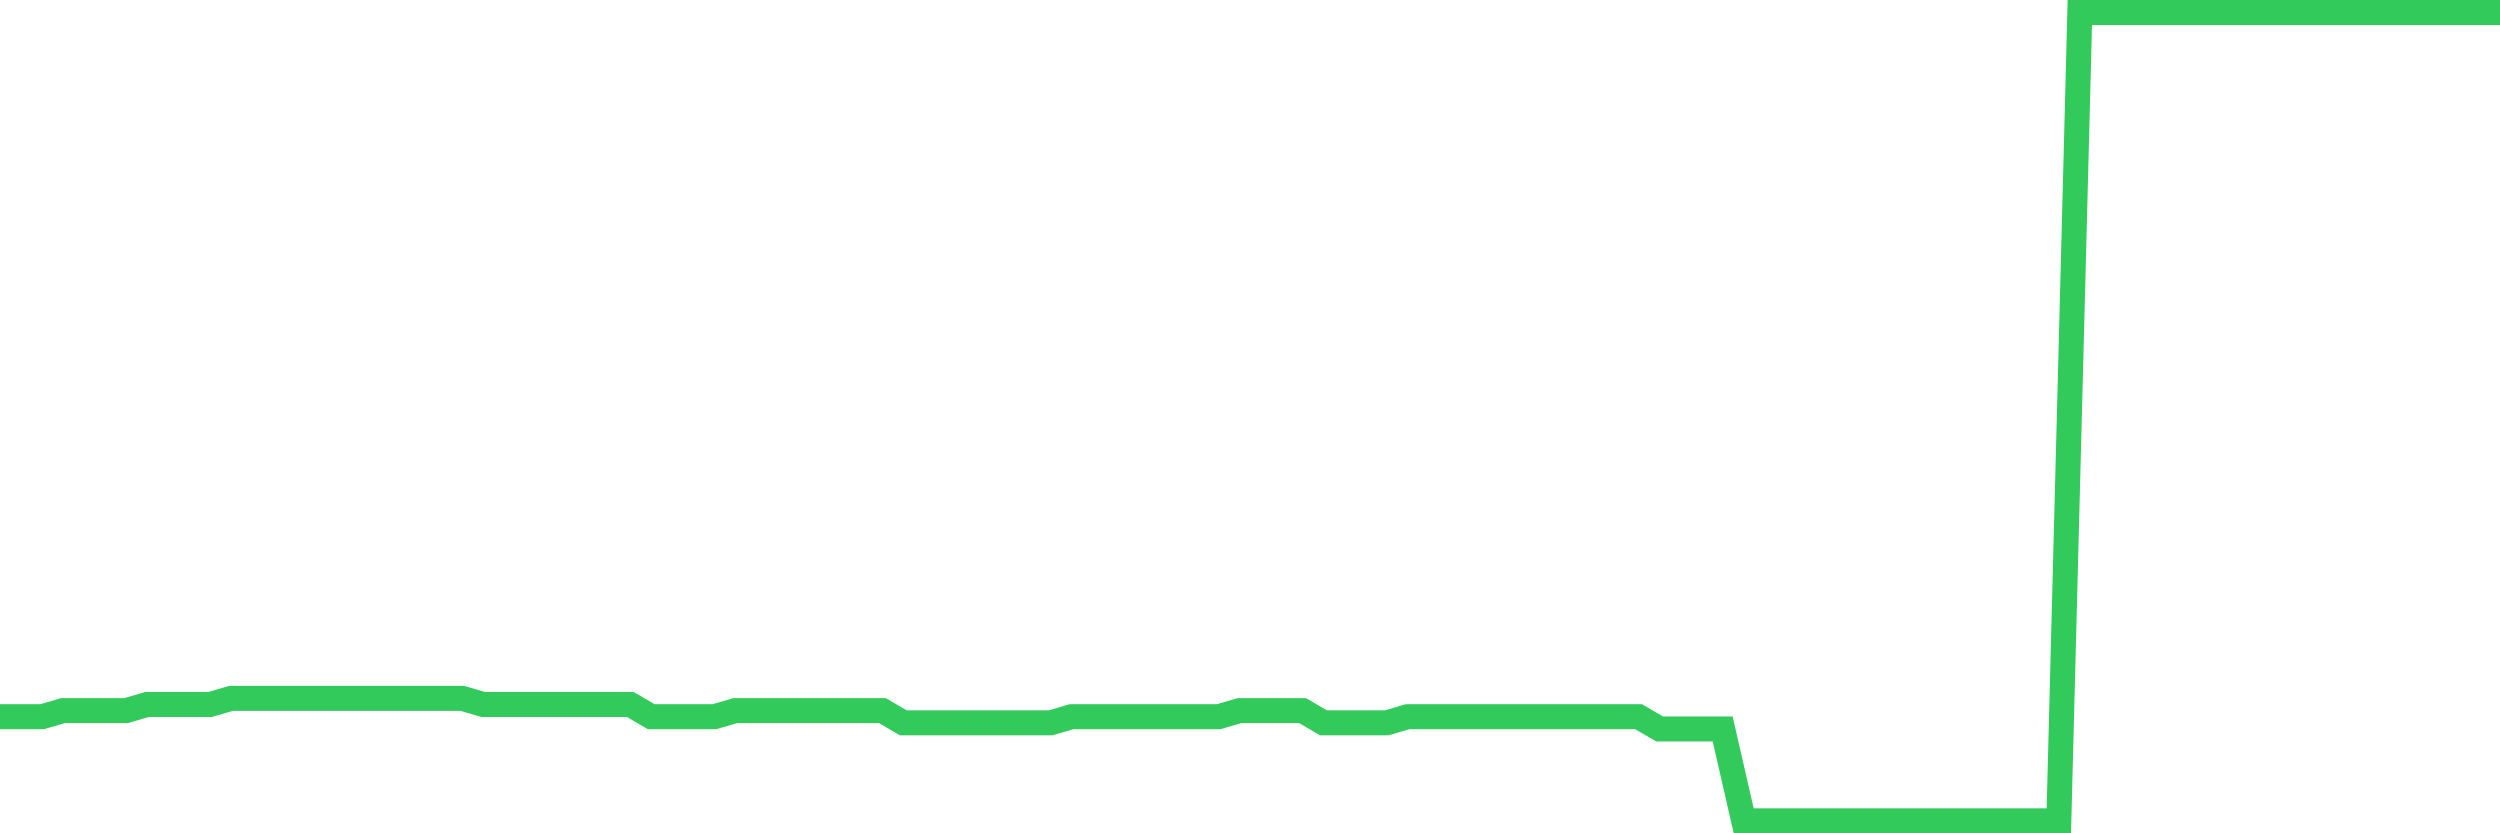 <svg
  xmlns="http://www.w3.org/2000/svg"
  xmlns:xlink="http://www.w3.org/1999/xlink"
  width="120"
  height="40"
  viewBox="0 0 120 40"
  preserveAspectRatio="none"
>
  <polyline
    points="0,34.403 1.008,34.403 2.017,34.403 3.025,34.109 4.034,34.109 5.042,34.109 6.05,34.109 7.059,33.815 8.067,33.815 9.076,33.815 10.084,33.815 11.092,33.521 12.101,33.521 13.109,33.521 14.118,33.521 15.126,33.521 16.134,33.521 17.143,33.521 18.151,33.521 19.16,33.521 20.168,33.521 21.176,33.521 22.185,33.521 23.193,33.815 24.202,33.815 25.21,33.815 26.218,33.815 27.227,33.815 28.235,33.815 29.244,33.815 30.252,33.815 31.261,34.403 32.269,34.403 33.277,34.403 34.286,34.403 35.294,34.109 36.303,34.109 37.311,34.109 38.319,34.109 39.328,34.109 40.336,34.109 41.345,34.109 42.353,34.109 43.361,34.697 44.37,34.697 45.378,34.697 46.387,34.697 47.395,34.697 48.403,34.697 49.412,34.697 50.42,34.697 51.429,34.403 52.437,34.403 53.445,34.403 54.454,34.403 55.462,34.403 56.471,34.403 57.479,34.403 58.487,34.403 59.496,34.109 60.504,34.109 61.513,34.109 62.521,34.109 63.529,34.697 64.538,34.697 65.546,34.697 66.555,34.697 67.563,34.403 68.571,34.403 69.58,34.403 70.588,34.403 71.597,34.403 72.605,34.403 73.613,34.403 74.622,34.403 75.63,34.403 76.639,34.403 77.647,34.403 78.655,34.403 79.664,34.991 80.672,34.991 81.681,34.991 82.689,34.991 83.697,39.4 84.706,39.4 85.714,39.4 86.723,39.4 87.731,39.4 88.739,39.4 89.748,39.4 90.756,39.4 91.765,39.4 92.773,39.4 93.782,39.4 94.79,39.4 95.798,39.4 96.807,39.4 97.815,39.4 98.824,39.4 99.832,0.6 100.84,0.6 101.849,0.6 102.857,0.6 103.866,0.6 104.874,0.6 105.882,0.6 106.891,0.6 107.899,0.6 108.908,0.6 109.916,0.6 110.924,0.6 111.933,0.6 112.941,0.6 113.95,0.6 114.958,0.6 115.966,0.6 116.975,0.6 117.983,0.6 118.992,0.6 120,0.6"
    fill="none"
    stroke="#32ca5b"
    stroke-width="1.2"
  >
  </polyline>
</svg>